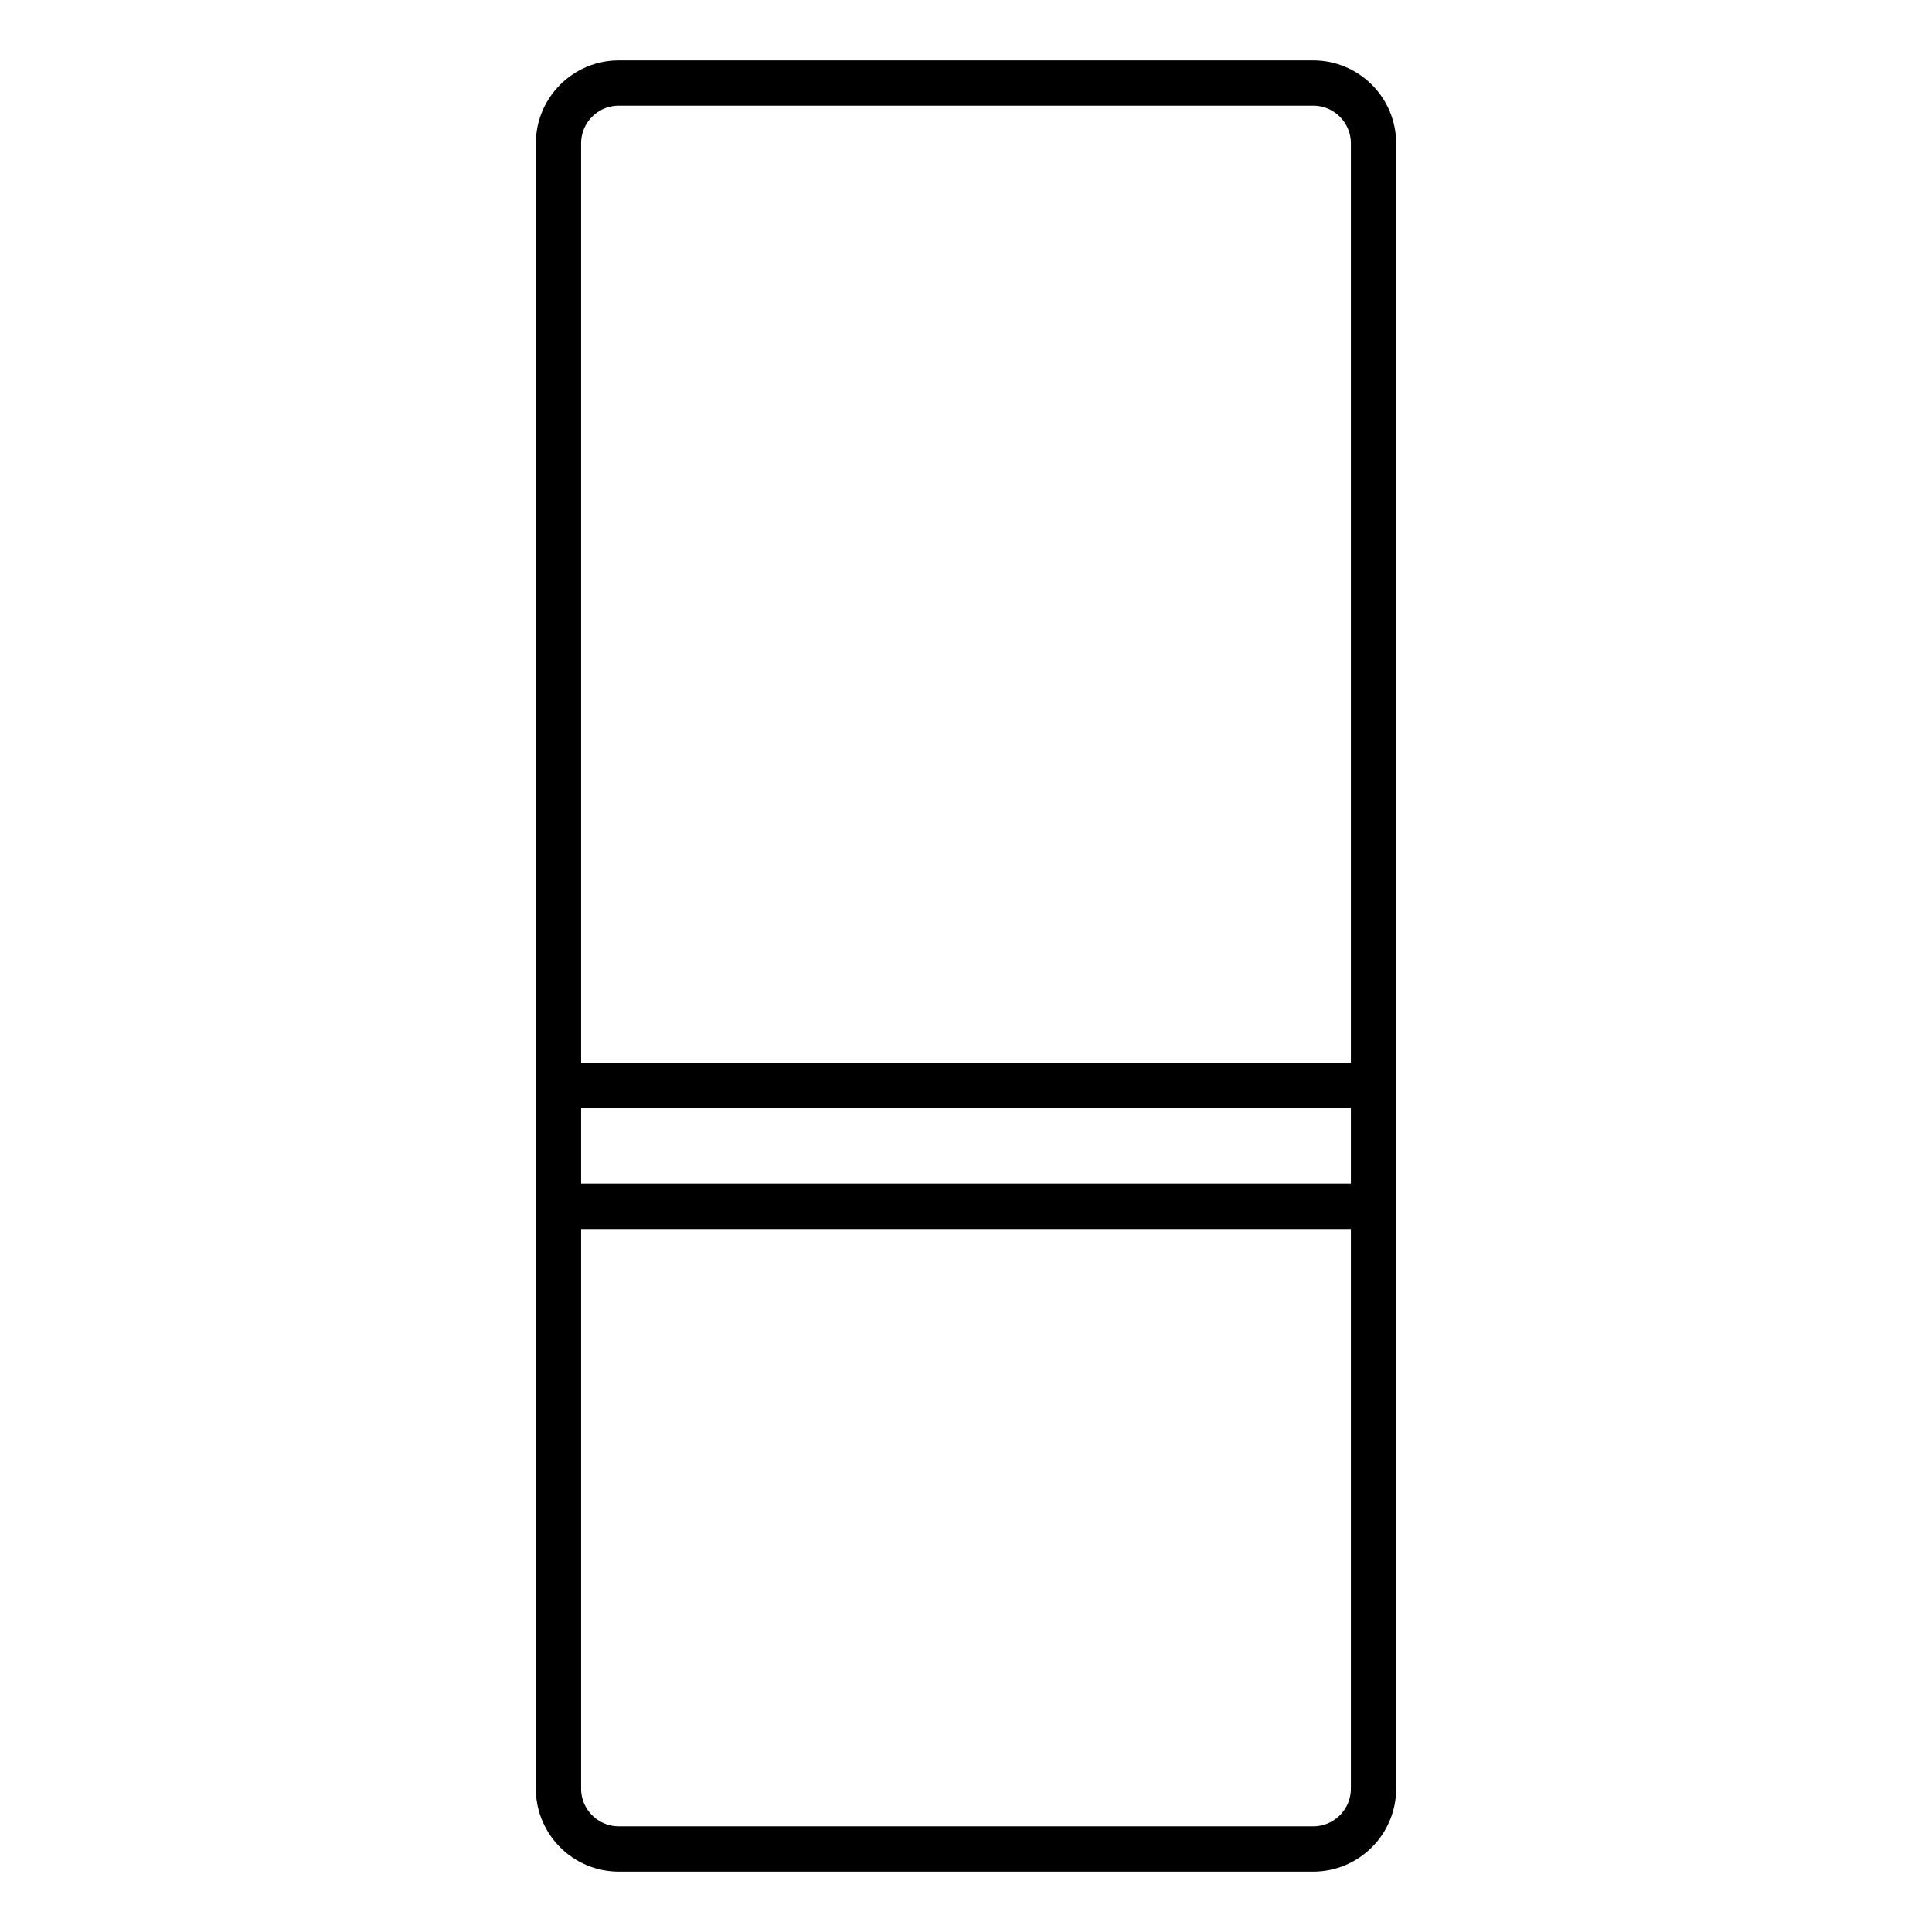 <svg width="64" height="64" viewBox="0 0 64 64" fill="none" xmlns="http://www.w3.org/2000/svg">
<g clip-path="url(#clip0_3855_27015)">
<path d="M43.5 2.75H20.5C19.395 2.75 18.5 3.645 18.5 4.75V59.25C18.5 60.355 19.395 61.25 20.5 61.25H43.5C44.605 61.25 45.5 60.355 45.5 59.25V4.75C45.5 3.645 44.605 2.75 43.5 2.75Z" stroke="black" stroke-width="1.5"/>
<path d="M19 35.961H45" stroke="black" stroke-width="1.5"/>
<path d="M19 39.961H45" stroke="black" stroke-width="1.5"/>
</g>
<defs>
<clipPath id="clip0_3855_27015">
<rect width="28.5" height="60" fill="white" transform="translate(17.75 2)"/>
</clipPath>
</defs>
</svg>
